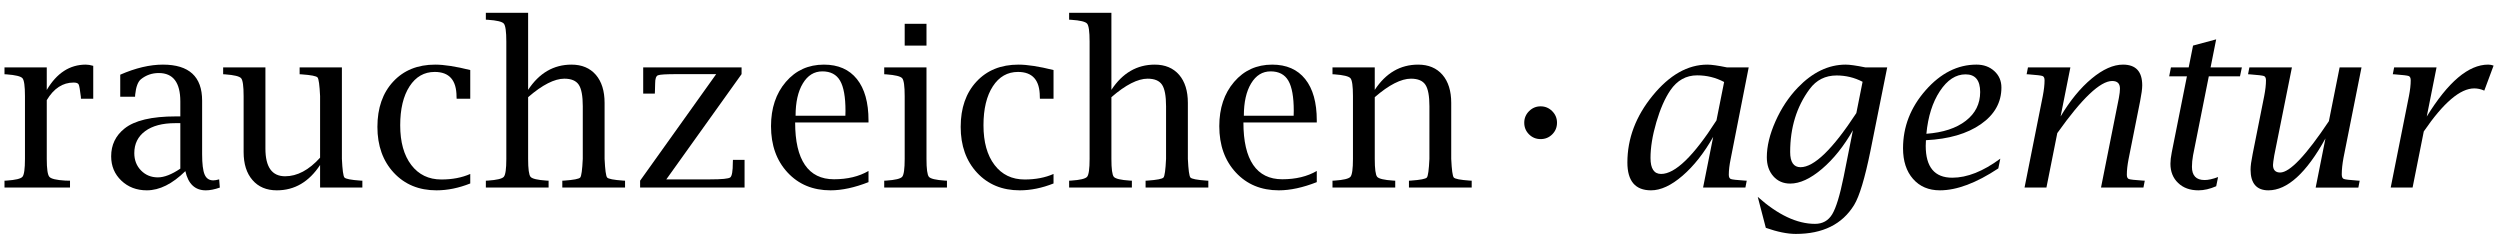 <?xml version="1.0" encoding="utf-8"?>
<!-- Generator: Adobe Illustrator 14.0.0, SVG Export Plug-In . SVG Version: 6.00 Build 43363)  -->
<!DOCTYPE svg PUBLIC "-//W3C//DTD SVG 1.1//EN" "http://www.w3.org/Graphics/SVG/1.1/DTD/svg11.dtd">
<svg version="1.1" id="Ebene_1" xmlns="http://www.w3.org/2000/svg" xmlns:xlink="http://www.w3.org/1999/xlink" x="0px" y="0px"
	 width="841.89px" height="82.759px" viewBox="0 0 841.89 82.759" enable-background="new 0 0 841.89 82.759" xml:space="preserve">
<g>
	<path d="M15.748,33.723v19.788c0,3.354,0.292,5.366,0.876,6.037c0.583,0.671,2.366,1.094,5.347,1.267l1.603,0.037v2.311H1.513
		v-2.311l0.708-0.037c3.005-0.199,4.789-0.627,5.347-1.286c0.559-0.658,0.839-2.665,0.839-6.018V32.344c0-3.354-0.28-5.353-0.839-6
		c-0.559-0.646-2.342-1.081-5.347-1.304l-0.708-0.037v-2.311h14.235v7.602c3.354-5.689,7.738-8.534,13.154-8.534
		c0.746,0,1.578,0.137,2.497,0.41v11.068h-4.137l-0.037-0.671c-0.273-2.311-0.516-3.683-0.727-4.118
		c-0.211-0.435-0.777-0.652-1.696-0.652C21.126,27.798,18.107,29.773,15.748,33.723z"/>
	<path d="M62.421,57.628c-4.376,4.311-8.702,6.465-12.978,6.465c-3.431,0-6.29-1.088-8.577-3.265
		c-2.287-2.177-3.431-4.908-3.431-8.192c0-3.832,1.49-6.942,4.472-9.33c3.403-2.737,9.167-4.105,17.291-4.105h1.528V34.17
		c0-6.385-2.422-9.577-7.267-9.577c-2.261,0-4.261,0.696-6,2.087c-1.019,0.845-1.665,2.571-1.938,5.18l-0.038,0.708h-4.993v-7.416
		c5.167-2.26,9.962-3.391,14.384-3.391c8.794,0,13.192,4.041,13.192,12.123v18.054c0,3.232,0.279,5.508,0.838,6.826
		c0.559,1.318,1.534,1.977,2.925,1.977c0.497,0,1.155-0.113,1.975-0.34l0.224,2.762c-1.764,0.622-3.342,0.933-4.733,0.933
		C65.678,64.094,63.387,61.939,62.421,57.628z M60.726,56.79V41.474h-1.714c-4.323,0-7.702,0.898-10.136,2.694
		c-2.435,1.796-3.652,4.266-3.652,7.409c0,2.345,0.758,4.291,2.273,5.837c1.515,1.546,3.403,2.32,5.664,2.32
		C55.297,59.734,57.819,58.752,60.726,56.79z"/>
	<path d="M107.791,63.162V55.56c-1.863,2.832-4.006,4.963-6.428,6.391c-2.422,1.428-5.137,2.143-8.143,2.143
		c-3.479,0-6.211-1.155-8.198-3.466c-1.988-2.285-2.981-5.428-2.981-9.428V32.344c0-3.354-0.28-5.353-0.838-6
		c-0.559-0.646-2.342-1.081-5.348-1.304l-0.708-0.037v-2.311h14.235v27.352c0,3.106,0.553,5.435,1.659,6.987
		c1.105,1.553,2.763,2.329,4.975,2.329c2.037,0,4.037-0.522,6-1.565c1.962-1.043,3.888-2.608,5.776-4.695V32.344
		c-0.174-3.701-0.46-5.788-0.857-6.26c-0.397-0.472-2.187-0.82-5.366-1.043l-0.67-0.037v-2.311h14.235v30.818
		c0.173,3.702,0.457,5.789,0.853,6.26c0.395,0.472,2.175,0.82,5.337,1.043l0.704,0.037v2.311H107.791z"/>
	<path d="M158.359,61.783c-3.875,1.54-7.664,2.311-11.366,2.311c-5.913,0-10.708-1.977-14.384-5.93s-5.515-9.1-5.515-15.441
		s1.771-11.419,5.311-15.236c3.54-3.816,8.254-5.725,14.142-5.725c3.006,0,6.943,0.609,11.813,1.826v9.651h-4.583l-0.037-0.671
		c0-5.564-2.447-8.347-7.341-8.347c-3.553,0-6.378,1.617-8.478,4.85c-2.1,3.233-3.149,7.609-3.149,13.13
		c0,5.646,1.242,10.097,3.727,13.355c2.484,3.257,5.863,4.886,10.136,4.886c3.676,0,6.918-0.621,9.726-1.863V61.783z"/>
	<path d="M177.848,30.262c1.863-2.833,4.012-4.958,6.447-6.375c2.435-1.417,5.155-2.125,8.161-2.125c3.478,0,6.21,1.144,8.198,3.433
		c1.962,2.288,2.944,5.435,2.944,9.439v18.878c0.173,3.702,0.459,5.789,0.857,6.26c0.397,0.472,2.186,0.82,5.366,1.043l0.67,0.037
		v2.311h-21.129v-2.311l0.671-0.037c3.18-0.224,4.968-0.571,5.366-1.043c0.397-0.472,0.683-2.559,0.857-6.26V35.786
		c0-3.482-0.454-5.902-1.36-7.258c-0.907-1.355-2.528-2.034-4.863-2.034c-1.64,0-3.479,0.517-5.515,1.548
		c-2.037,1.032-4.261,2.592-6.67,4.682v20.787c0,3.379,0.271,5.391,0.815,6.037c0.543,0.646,2.335,1.068,5.375,1.267l0.704,0.037
		v2.311h-21.129v-2.311l0.708-0.037c3.005-0.199,4.789-0.627,5.347-1.286c0.559-0.658,0.839-2.665,0.839-6.018V13.973
		c0-3.354-0.28-5.36-0.839-6.019c-0.559-0.658-2.342-1.086-5.347-1.286l-0.708-0.037V4.321h14.235V30.262z"/>
	<path d="M215.56,63.162v-2.311l25.619-35.886h-13.209c-3.652,0-5.789,0.13-6.41,0.392c-0.621,0.261-0.932,1.162-0.932,2.702
		c0,1.043-0.025,1.938-0.074,2.683l-0.038,0.782h-3.913v-8.832h33.128v2.273l-25.344,35.438h14.798c3.9,0,6.142-0.217,6.726-0.652
		c0.583-0.435,0.875-2.105,0.875-5.012l0.038-0.894h3.913v9.316H215.56z"/>
	<path d="M292.474,61.336c-4.671,1.838-8.931,2.758-12.782,2.758c-5.938,0-10.764-2.001-14.477-6.005
		c-3.714-4.003-5.571-9.2-5.571-15.59c0-6.067,1.665-11.04,4.994-14.919c3.329-3.879,7.602-5.818,12.819-5.818
		c4.819,0,8.527,1.625,11.124,4.873c2.596,3.248,3.894,7.885,3.894,13.91v0.707h-24.706c0,6.31,1.099,11.073,3.298,14.291
		s5.459,4.826,9.782,4.826c4.546,0,8.422-0.932,11.626-2.795V61.336z M267.917,38.978h16.769l0.037-1.64
		c0-4.695-0.609-8.086-1.826-10.173c-1.218-2.087-3.205-3.13-5.962-3.13c-2.758,0-4.95,1.354-6.577,4.062
		C268.73,30.804,267.917,34.431,267.917,38.978z"/>
	<path d="M312,22.693v30.818c0,3.379,0.271,5.391,0.815,6.037c0.543,0.646,2.335,1.068,5.375,1.267l0.704,0.037v2.311h-21.129
		v-2.311l0.708-0.037c3.005-0.199,4.789-0.627,5.347-1.286c0.559-0.658,0.839-2.665,0.839-6.018V32.344c0-3.354-0.28-5.353-0.839-6
		c-0.559-0.646-2.342-1.081-5.347-1.304l-0.708-0.037v-2.311H312z M304.66,15.352V8.011H312v7.341H304.66z"/>
	<path d="M354.78,61.783c-3.875,1.54-7.664,2.311-11.366,2.311c-5.913,0-10.708-1.977-14.384-5.93s-5.515-9.1-5.515-15.441
		s1.771-11.419,5.311-15.236c3.54-3.816,8.254-5.725,14.142-5.725c3.006,0,6.943,0.609,11.813,1.826v9.651h-4.583l-0.037-0.671
		c0-5.564-2.447-8.347-7.341-8.347c-3.553,0-6.378,1.617-8.478,4.85c-2.1,3.233-3.149,7.609-3.149,13.13
		c0,5.646,1.242,10.097,3.727,13.355c2.484,3.257,5.863,4.886,10.136,4.886c3.676,0,6.918-0.621,9.726-1.863V61.783z"/>
	<path d="M374.27,30.262c1.863-2.833,4.012-4.958,6.447-6.375c2.435-1.417,5.155-2.125,8.161-2.125c3.478,0,6.21,1.144,8.198,3.433
		c1.962,2.288,2.944,5.435,2.944,9.439v18.878c0.173,3.702,0.459,5.789,0.857,6.26c0.397,0.472,2.186,0.82,5.366,1.043l0.67,0.037
		v2.311h-21.129v-2.311l0.671-0.037c3.18-0.224,4.968-0.571,5.366-1.043c0.397-0.472,0.683-2.559,0.857-6.26V35.786
		c0-3.482-0.454-5.902-1.36-7.258c-0.907-1.355-2.528-2.034-4.863-2.034c-1.64,0-3.479,0.517-5.515,1.548
		c-2.037,1.032-4.261,2.592-6.67,4.682v20.787c0,3.379,0.271,5.391,0.815,6.037c0.543,0.646,2.335,1.068,5.375,1.267l0.704,0.037
		v2.311h-21.129v-2.311l0.708-0.037c3.005-0.199,4.789-0.627,5.347-1.286c0.559-0.658,0.839-2.665,0.839-6.018V13.973
		c0-3.354-0.28-5.36-0.839-6.019c-0.559-0.658-2.342-1.086-5.347-1.286l-0.708-0.037V4.321h14.235V30.262z"/>
	<path d="M443.433,61.336c-4.671,1.838-8.932,2.758-12.782,2.758c-5.938,0-10.764-2.001-14.477-6.005
		c-3.714-4.003-5.571-9.2-5.571-15.59c0-6.067,1.665-11.04,4.994-14.919c3.329-3.879,7.602-5.818,12.819-5.818
		c4.819,0,8.526,1.625,11.123,4.873c2.596,3.248,3.895,7.885,3.895,13.91v0.707h-24.707c0,6.31,1.099,11.073,3.298,14.291
		c2.198,3.218,5.459,4.826,9.781,4.826c4.547,0,8.422-0.932,11.627-2.795V61.336z M418.875,38.978h16.769l0.038-1.64
		c0-4.695-0.609-8.086-1.826-10.173c-1.218-2.087-3.205-3.13-5.963-3.13c-2.757,0-4.949,1.354-6.577,4.062
		C419.688,30.804,418.875,34.431,418.875,38.978z"/>
	<path d="M462.96,30.262c1.863-2.833,4.012-4.958,6.446-6.375c2.435-1.417,5.154-2.125,8.161-2.125c3.478,0,6.21,1.144,8.198,3.433
		c1.962,2.288,2.943,5.435,2.943,9.439v18.878c0.174,3.702,0.46,5.789,0.857,6.26c0.397,0.472,2.186,0.82,5.366,1.043l0.671,0.037
		v2.311h-21.129v-2.311l0.671-0.037c3.18-0.224,4.968-0.571,5.365-1.043c0.397-0.472,0.684-2.559,0.857-6.26V35.786
		c0-3.482-0.453-5.902-1.36-7.258c-0.907-1.355-2.528-2.034-4.862-2.034c-1.64,0-3.479,0.517-5.516,1.548s-4.261,2.592-6.67,4.682
		v20.787c0,3.379,0.271,5.391,0.814,6.037c0.544,0.646,2.336,1.068,5.375,1.267l0.704,0.037v2.311h-21.129v-2.311l0.708-0.037
		c3.006-0.199,4.788-0.627,5.348-1.286c0.559-0.658,0.838-2.665,0.838-6.018V32.344c0-3.354-0.279-5.353-0.838-6
		c-0.56-0.646-2.342-1.081-5.348-1.304l-0.708-0.037v-2.311h14.235V30.262z"/>
	<path d="M518.818,46.84c-1.541,0-2.845-0.534-3.913-1.603c-1.068-1.068-1.603-2.372-1.603-3.913c0-1.515,0.541-2.813,1.621-3.894
		c1.081-1.081,2.379-1.621,3.895-1.621c1.515,0,2.813,0.54,3.895,1.621c1.08,1.081,1.62,2.379,1.62,3.894
		c0,1.541-0.534,2.845-1.602,3.913C521.663,46.306,520.358,46.84,518.818,46.84z"/>
	<path d="M573.522,63.162l3.401-17.063c-3.088,5.45-6.529,9.812-10.325,13.085c-3.795,3.273-7.329,4.91-10.604,4.91
		c-2.653,0-4.645-0.784-5.972-2.35c-1.326-1.566-1.989-3.904-1.989-7.012c0-8.081,2.839-15.596,8.52-22.546
		c5.68-6.95,11.818-10.425,18.416-10.425c0.694,0,1.588,0.078,2.679,0.233c1.091,0.155,2.394,0.388,3.907,0.699h7.329l-6.066,30.813
		c-0.423,2.039-0.634,3.816-0.634,5.332c0,0.795,0.236,1.28,0.708,1.455c0.472,0.174,2.025,0.348,4.658,0.521l0.671,0.037
		l-0.447,2.311H573.522z M578.031,40.544l2.577-12.933c-1.435-0.758-2.906-1.32-4.415-1.686c-1.51-0.367-3.067-0.55-4.676-0.55
		c-3.71,0-6.716,1.677-9.017,5.031c-1.83,2.683-3.401,6.26-4.713,10.732c-1.311,4.472-1.966,8.497-1.966,12.074
		c0,1.789,0.297,3.13,0.893,4.024c0.595,0.895,1.487,1.342,2.677,1.342C564.127,58.579,570.34,52.567,578.031,40.544z"/>
	<path d="M594.651,76.727l-2.72-10.434c6.801,6.061,13.229,9.092,19.286,9.092c2.557,0,4.486-1.078,5.79-3.234
		c1.303-2.157,2.588-6.357,3.854-12.603l3.126-15.699c-3.061,5.378-6.532,9.718-10.413,13.02c-3.882,3.302-7.452,4.953-10.712,4.953
		c-2.339,0-4.236-0.826-5.691-2.479c-1.456-1.652-2.184-3.782-2.184-6.391c0-3.702,0.974-7.738,2.922-12.111
		s4.449-8.148,7.502-11.329c4.963-5.167,10.348-7.751,16.155-7.751c0.67,0,1.552,0.078,2.644,0.233
		c1.092,0.155,2.407,0.388,3.946,0.699h7.37l-5.646,28.13c-1.887,9.256-3.724,15.335-5.512,18.238
		c-3.997,6.477-10.538,9.715-19.625,9.715C601.914,78.776,598.55,78.092,594.651,76.727z M625.138,38.074l2.098-10.537
		c-1.391-0.72-2.812-1.254-4.263-1.602c-1.452-0.348-2.948-0.522-4.486-0.522c-3.798,0-6.825,1.526-9.084,4.578
		c-4.368,5.905-6.553,12.978-6.553,21.215c0,1.688,0.291,2.959,0.873,3.815s1.454,1.284,2.619,1.284
		C610.923,56.306,617.188,50.229,625.138,38.074z"/>
	<path d="M672.944,56.715c-7.428,4.919-13.986,7.378-19.676,7.378c-3.776,0-6.788-1.279-9.036-3.838
		c-2.249-2.558-3.373-6-3.373-10.322c0-7.254,2.534-13.763,7.603-19.526c5.067-5.763,10.781-8.646,17.142-8.646
		c2.409,0,4.409,0.727,6,2.18c1.589,1.453,2.385,3.298,2.385,5.534c0,5.019-2.311,9.136-6.932,12.353
		c-4.621,3.218-10.782,5.012-18.483,5.385l-0.074,1.9c0,3.578,0.745,6.261,2.236,8.049c1.49,1.789,3.726,2.683,6.707,2.683
		c4.993,0,10.384-2.136,16.173-6.41L672.944,56.715z M648.723,45.052c5.64-0.422,10.067-1.882,13.285-4.379
		c3.217-2.497,4.825-5.72,4.825-9.67c0-1.987-0.41-3.478-1.229-4.472c-0.82-0.994-2.05-1.491-3.689-1.491
		c-3.279,0-6.161,1.882-8.646,5.646S649.269,39.238,648.723,45.052z"/>
	<path d="M681.776,63.162l6.144-30.818c0.397-2.062,0.597-3.825,0.597-5.292c0-0.795-0.23-1.279-0.689-1.453
		c-0.46-0.174-2.019-0.36-4.677-0.559l-0.671-0.037l0.447-2.311h14.287l-3.292,16.519c3.202-5.369,6.69-9.62,10.464-12.752
		c3.773-3.132,7.287-4.698,10.539-4.698c2.16,0,3.78,0.58,4.86,1.739c1.08,1.159,1.62,2.91,1.62,5.253
		c0,1.147-0.236,2.917-0.708,5.309l-3.877,19.452c-0.398,2.037-0.597,3.812-0.597,5.326c0,0.795,0.229,1.28,0.689,1.454
		c0.459,0.173,2.019,0.348,4.677,0.521l0.671,0.037l-0.447,2.311h-14.287l6.01-30.147c0.248-1.325,0.372-2.375,0.372-3.15
		c0-0.875-0.218-1.526-0.652-1.951c-0.435-0.425-1.088-0.638-1.957-0.638c-4.028,0-10.193,5.85-18.496,17.547l-3.656,18.339H681.776
		z"/>
	<path d="M746.318,62.715c-2.121,0.919-4.117,1.379-5.986,1.379c-2.829,0-5.107-0.826-6.835-2.478s-2.592-3.807-2.592-6.465
		c0-1.068,0.149-2.348,0.447-3.838l5.104-25.601h-5.975l0.596-3.019h5.98l1.464-7.341l7.788-2.097l-1.881,9.438h10.535l-0.634,3.019
		h-10.503l-5.304,26.605c-0.249,1.367-0.373,2.659-0.373,3.876c0,1.466,0.354,2.572,1.063,3.317s1.775,1.118,3.199,1.118
		c1.246,0,2.759-0.335,4.539-1.006L746.318,62.715z"/>
	<path d="M779.818,63.162l3.294-16.545c-6.432,11.651-12.842,17.477-19.228,17.477c-1.978,0-3.471-0.584-4.479-1.751
		s-1.513-2.919-1.513-5.254c0-1.167,0.235-2.919,0.708-5.254l3.885-19.489c0.397-2.037,0.597-3.801,0.597-5.292
		c0-0.795-0.23-1.279-0.689-1.453c-0.46-0.174-2.019-0.36-4.677-0.559l-0.671-0.037l0.447-2.311h14.326l-5.96,29.703
		c-0.273,1.639-0.41,2.694-0.41,3.166c0,0.844,0.206,1.478,0.62,1.9c0.413,0.422,1.006,0.633,1.78,0.633
		c3.251,0,8.725-5.763,16.421-17.291l3.616-18.11h7.371l-6.058,30.385c-0.397,2.157-0.596,4.038-0.596,5.643
		c0,0.842,0.229,1.355,0.689,1.54c0.459,0.184,2.018,0.368,4.677,0.552l0.671,0.04l-0.447,2.311H779.818z"/>
	<path d="M805.084,63.162l6.144-30.818c0.397-2.037,0.597-3.801,0.597-5.292c0-0.795-0.23-1.279-0.689-1.453
		c-0.46-0.174-2.019-0.36-4.677-0.559l-0.671-0.037l0.447-2.311h14.287l-3.3,16.555c7.179-11.658,14.073-17.487,20.682-17.487
		c0.646,0,1.254,0.112,1.826,0.335l-3.131,8.422c-1.117-0.497-2.248-0.746-3.391-0.746c-4.721,0-10.383,4.832-16.987,14.495
		l-3.767,18.894H805.084z"/>
</g>
</svg>
